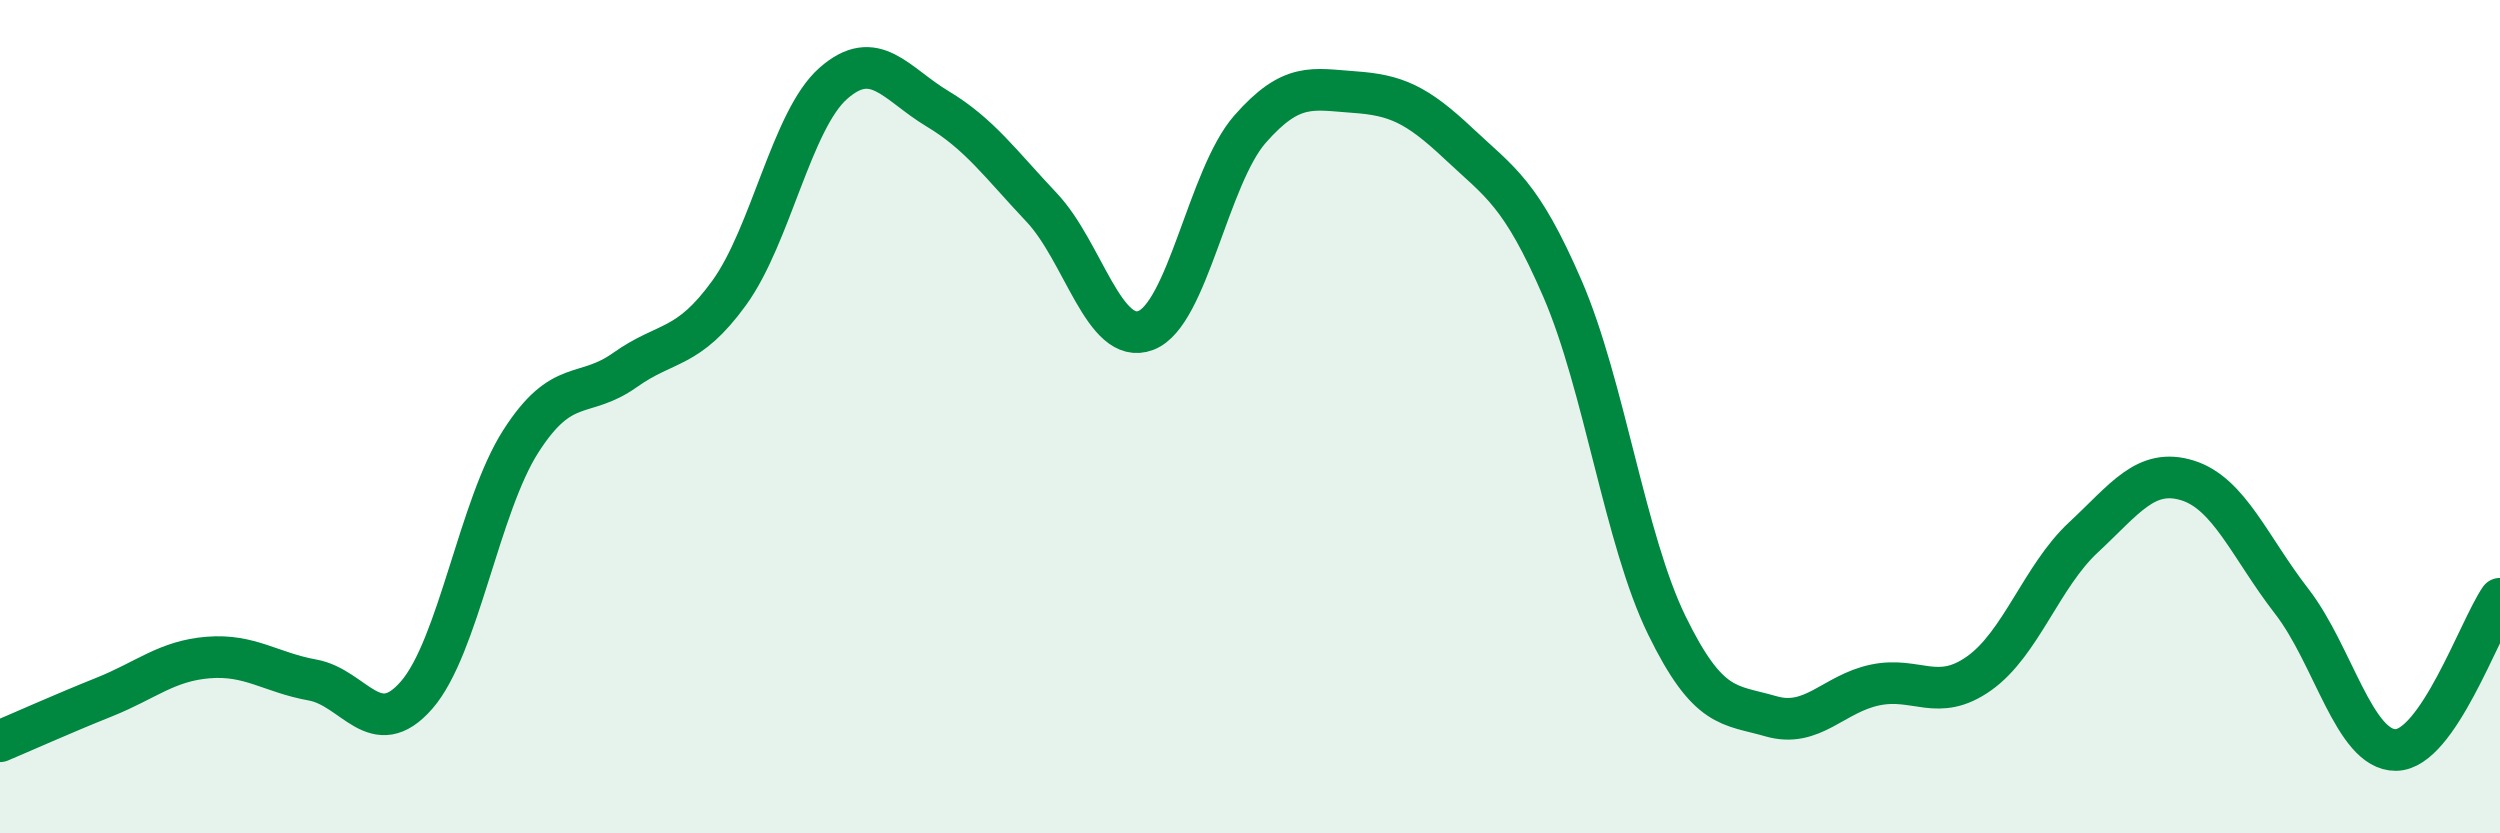 
    <svg width="60" height="20" viewBox="0 0 60 20" xmlns="http://www.w3.org/2000/svg">
      <path
        d="M 0,17.79 C 0.5,17.58 1.5,17.13 2.5,16.73 C 3.5,16.33 4,15.86 5,15.78 C 6,15.7 6.5,16.14 7.5,16.32 C 8.5,16.5 9,17.83 10,16.68 C 11,15.53 11.5,12.15 12.5,10.59 C 13.5,9.03 14,9.59 15,8.88 C 16,8.17 16.5,8.41 17.5,7.03 C 18.5,5.65 19,2.88 20,2 C 21,1.12 21.5,2.01 22.5,2.61 C 23.5,3.21 24,3.92 25,4.98 C 26,6.04 26.5,8.31 27.5,7.93 C 28.5,7.55 29,4.24 30,3.1 C 31,1.96 31.5,2.14 32.5,2.21 C 33.5,2.28 34,2.5 35,3.44 C 36,4.38 36.5,4.62 37.5,6.93 C 38.5,9.24 39,12.95 40,15 C 41,17.05 41.5,16.9 42.5,17.19 C 43.5,17.48 44,16.65 45,16.44 C 46,16.23 46.5,16.87 47.5,16.16 C 48.5,15.45 49,13.83 50,12.9 C 51,11.97 51.5,11.22 52.5,11.53 C 53.5,11.84 54,13.14 55,14.43 C 56,15.72 56.5,18.01 57.5,18 C 58.5,17.99 59.5,15.1 60,14.37L60 20L0 20Z"
        fill="#008740"
        opacity="0.1"
        stroke-linecap="round"
        stroke-linejoin="round"
      />
      <path
        d="M 0,17.79 C 0.5,17.58 1.5,17.13 2.5,16.73 C 3.5,16.33 4,15.86 5,15.78 C 6,15.7 6.5,16.14 7.5,16.32 C 8.5,16.5 9,17.83 10,16.68 C 11,15.53 11.5,12.15 12.5,10.59 C 13.5,9.03 14,9.59 15,8.88 C 16,8.17 16.5,8.41 17.5,7.03 C 18.5,5.65 19,2.88 20,2 C 21,1.12 21.5,2.01 22.5,2.61 C 23.5,3.21 24,3.92 25,4.98 C 26,6.04 26.5,8.31 27.5,7.93 C 28.5,7.55 29,4.24 30,3.1 C 31,1.96 31.5,2.14 32.5,2.21 C 33.5,2.28 34,2.5 35,3.44 C 36,4.38 36.5,4.62 37.5,6.93 C 38.5,9.24 39,12.95 40,15 C 41,17.05 41.5,16.9 42.5,17.19 C 43.5,17.48 44,16.65 45,16.44 C 46,16.23 46.5,16.87 47.5,16.16 C 48.5,15.45 49,13.83 50,12.9 C 51,11.97 51.5,11.22 52.5,11.53 C 53.5,11.84 54,13.14 55,14.43 C 56,15.72 56.5,18.01 57.5,18 C 58.5,17.99 59.5,15.1 60,14.37"
        stroke="#008740"
        stroke-width="1"
        fill="none"
        stroke-linecap="round"
        stroke-linejoin="round"
      />
    </svg>
  